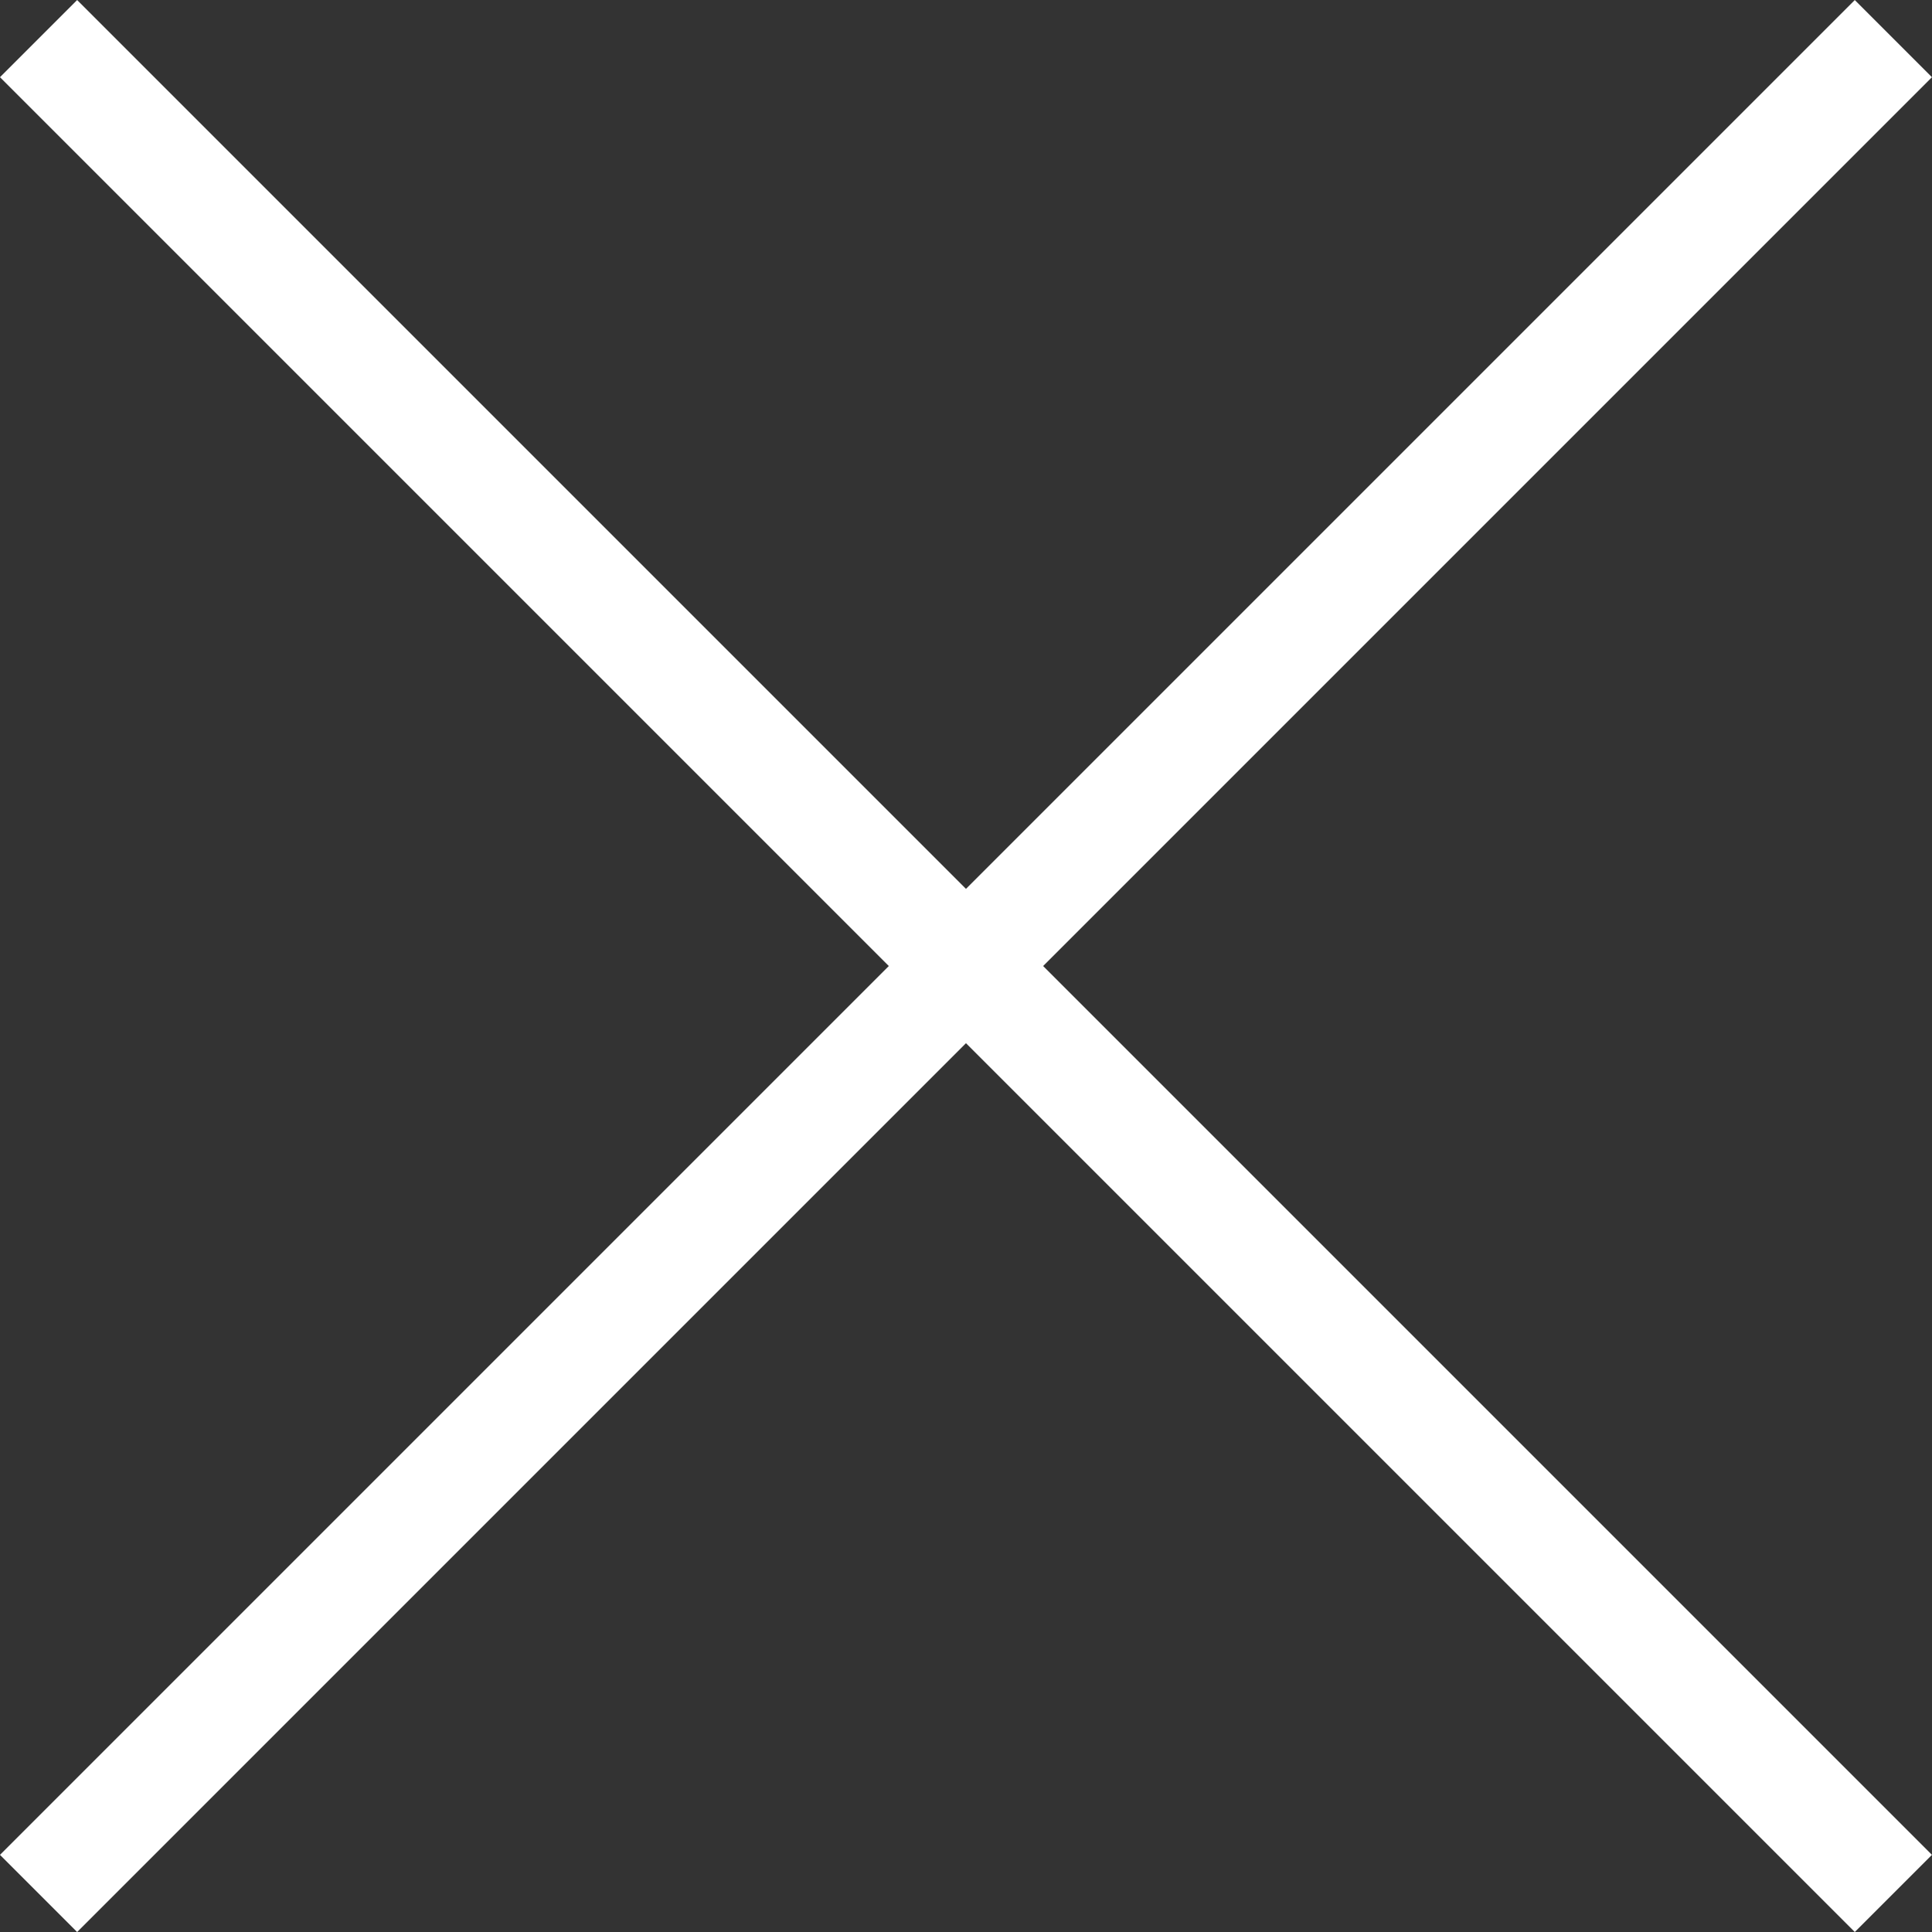 <svg xmlns="http://www.w3.org/2000/svg" width="35.406" height="35.406" viewBox="0 0 35.406 35.406">
  <rect x="0" y="0" width="35.406" height="35.406" fill="#333333" stroke="none"/>
  <g id="Gruppe_11" data-name="Gruppe 11" transform="translate(-981.274 -207.273)">
    <line id="Linie_1" data-name="Linie 1" y2="48.071" transform="translate(1015.972 207.981) rotate(45)" fill="none" stroke="#fff" stroke-width="2"/>
    <line id="Linie_2" data-name="Linie 2" y2="48.071" transform="translate(1015.972 241.972) rotate(135)" fill="none" stroke="#fff" stroke-width="2"/>
  </g>
</svg>

